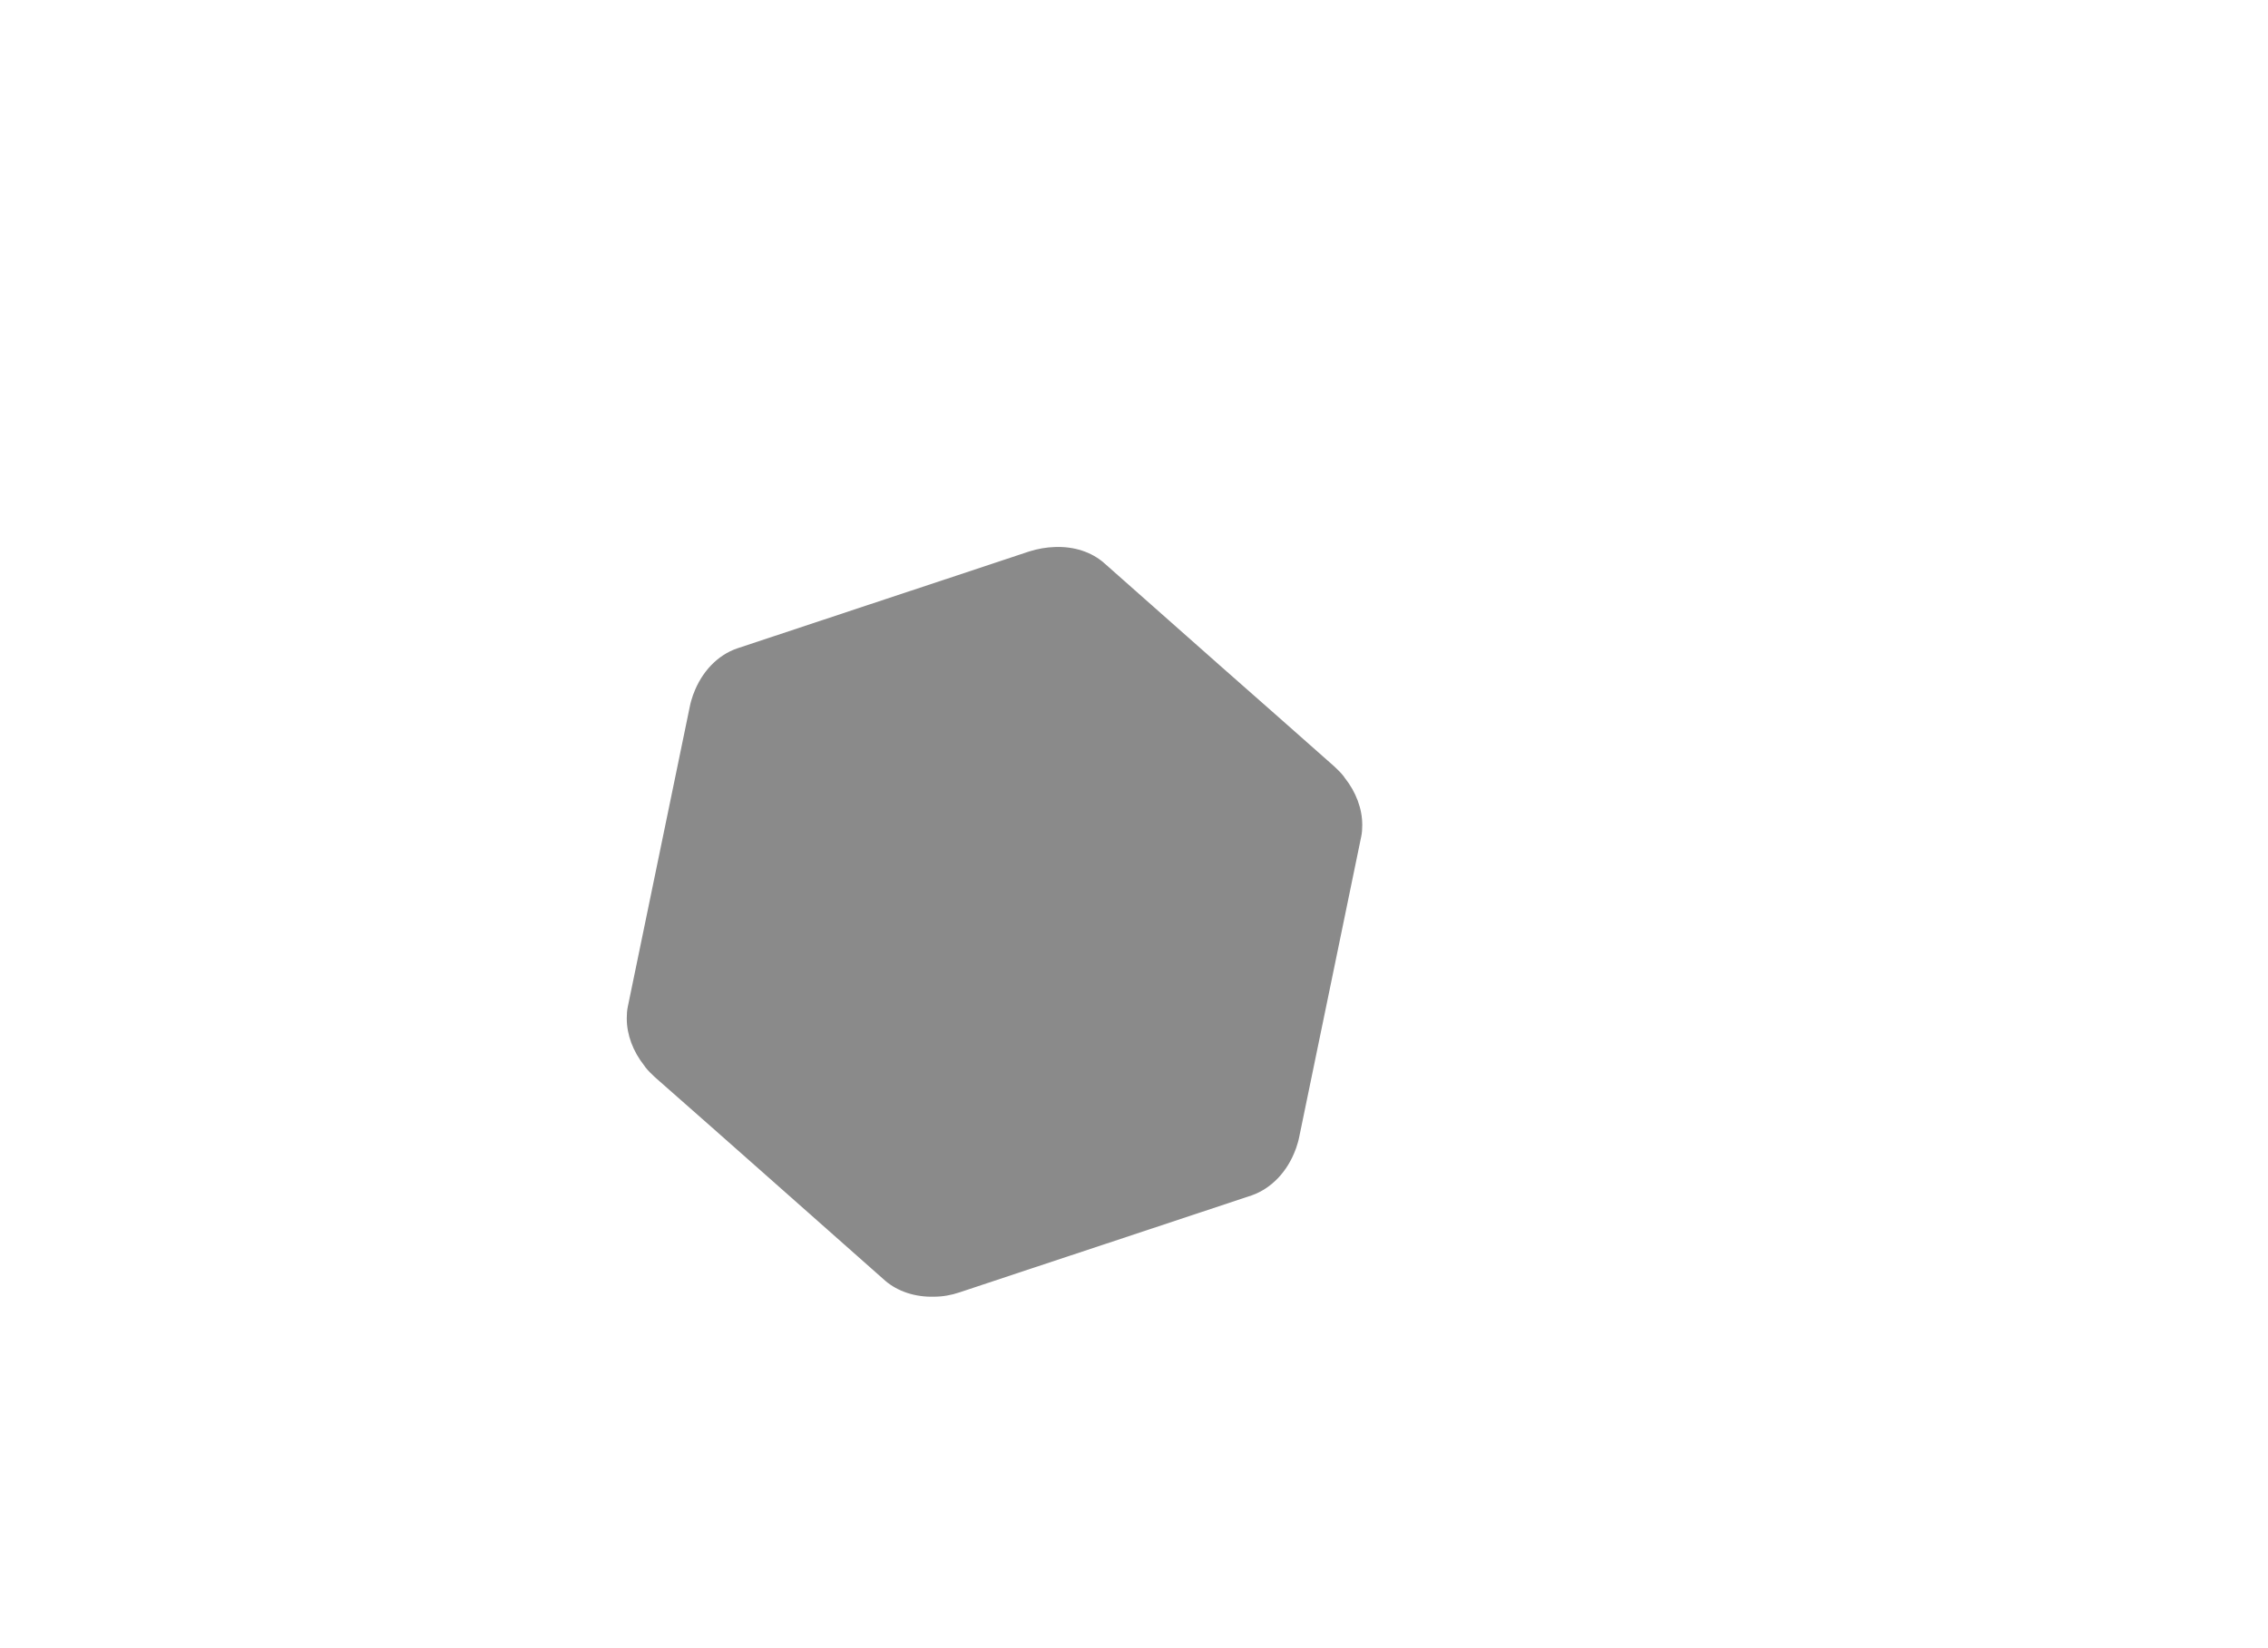 <?xml version="1.0" encoding="UTF-8"?> <svg xmlns="http://www.w3.org/2000/svg" width="626" height="455" viewBox="0 0 626 455" fill="none"><g filter="url(#filter0_df_242_10)"><path fill-rule="evenodd" clip-rule="evenodd" d="M304.742 151.433L337.132 180.098C348.179 189.812 357.248 197.827 368.295 207.609C369.249 208.492 370.136 209.375 370.886 210.326L371.022 210.53L371.159 210.733C374.295 214.673 376 219.292 376 223.707V223.775V223.843C376 224.862 375.932 225.949 375.727 226.9L366.999 269.219C363.999 283.619 361.612 295.439 358.612 309.839C358.407 310.926 358.066 312.013 357.725 313.032C357.657 313.1 357.657 313.236 357.589 313.371C355.339 319.485 350.906 324.104 345.519 326.006L304.401 339.659C290.354 344.346 278.898 348.082 264.919 352.769C262.533 353.584 260.146 353.992 257.759 353.992C252.645 354.128 247.804 352.565 244.326 349.577L211.868 320.843C200.821 311.062 191.752 303.046 180.705 293.333C179.751 292.45 178.864 291.567 178.114 290.616L177.978 290.412L177.841 290.208C174.705 286.268 173 281.649 173 277.234V277.166V277.098V277.03C173 276.011 173.068 274.993 173.273 273.974L182.001 231.723C185.001 217.322 187.388 205.503 190.388 191.102C190.593 190.016 190.934 188.929 191.275 187.91C191.343 187.774 191.343 187.706 191.411 187.57C193.661 181.457 198.094 176.838 203.481 175.004L244.599 161.35C258.646 156.663 270.102 152.927 284.081 148.24C286.467 147.493 288.854 147.086 291.172 147.018C296.423 146.814 301.264 148.376 304.742 151.433Z" fill="#8A8A8A"></path></g><defs><filter id="filter0_df_242_10" x="-77" y="-99" width="703" height="707" filterUnits="userSpaceOnUse" color-interpolation-filters="sRGB"><feFlood flood-opacity="0" result="BackgroundImageFix"></feFlood><feColorMatrix in="SourceAlpha" type="matrix" values="0 0 0 0 0 0 0 0 0 0 0 0 0 0 0 0 0 0 127 0" result="hardAlpha"></feColorMatrix><feOffset dy="4"></feOffset><feGaussianBlur stdDeviation="125"></feGaussianBlur><feComposite in2="hardAlpha" operator="out"></feComposite><feColorMatrix type="matrix" values="0 0 0 0 0 0 0 0 0 0 0 0 0 0 0 0 0 0 0.25 0"></feColorMatrix><feBlend mode="normal" in2="BackgroundImageFix" result="effect1_dropShadow_242_10"></feBlend><feBlend mode="normal" in="SourceGraphic" in2="effect1_dropShadow_242_10" result="shape"></feBlend><feGaussianBlur stdDeviation="3.05" result="effect2_foregroundBlur_242_10"></feGaussianBlur></filter></defs></svg> 